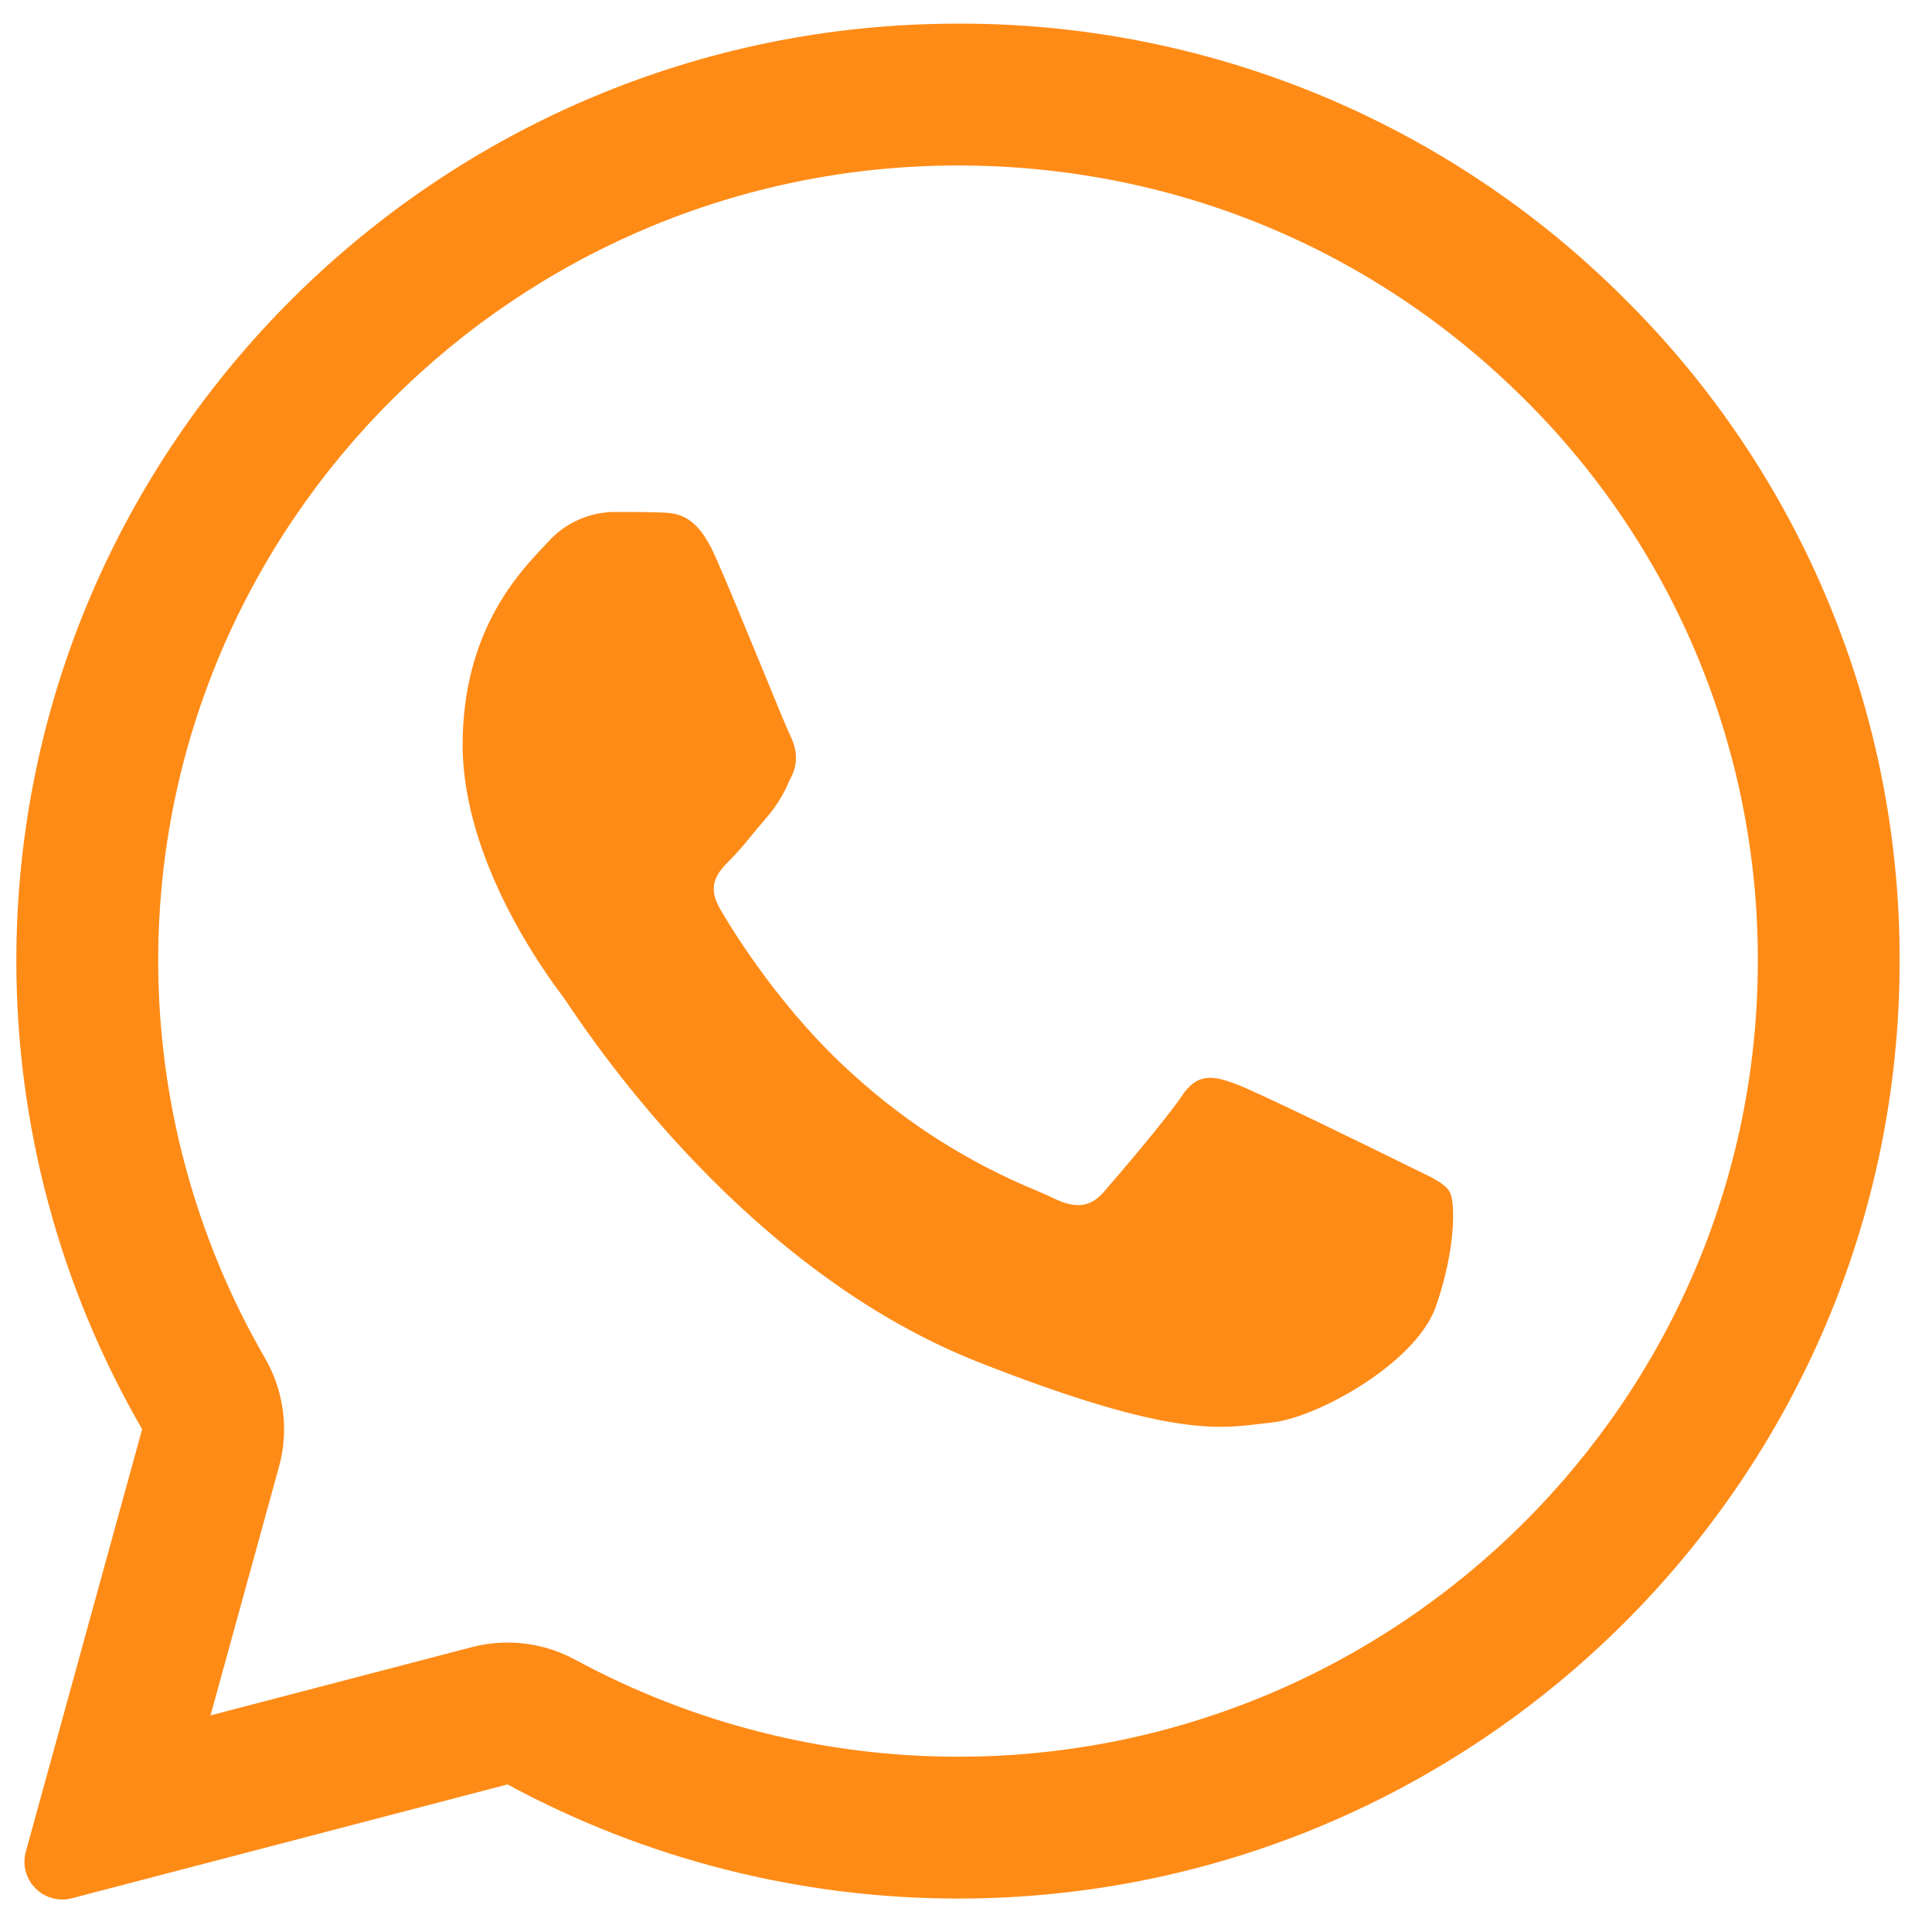 <svg width="26" height="26" viewBox="0 0 26 26" fill="none" xmlns="http://www.w3.org/2000/svg">
<path d="M8.876 6.896C9.109 6.903 9.367 6.916 9.613 7.46C9.776 7.823 10.05 8.491 10.274 9.036C10.448 9.459 10.59 9.808 10.626 9.879C10.707 10.042 10.758 10.229 10.652 10.449L10.616 10.523C10.543 10.694 10.445 10.853 10.323 10.994L10.141 11.21C10.033 11.343 9.925 11.473 9.833 11.564C9.669 11.727 9.5 11.903 9.688 12.228C9.877 12.554 10.538 13.626 11.514 14.49C12.228 15.134 13.047 15.65 13.936 16.017C14.025 16.055 14.097 16.087 14.152 16.113C14.479 16.276 14.674 16.251 14.862 16.032C15.052 15.812 15.681 15.079 15.902 14.753C16.116 14.427 16.335 14.478 16.637 14.59C16.94 14.704 18.551 15.494 18.878 15.655L19.06 15.745C19.288 15.853 19.442 15.928 19.508 16.037C19.59 16.176 19.59 16.826 19.32 17.592C19.043 18.356 17.708 19.089 17.103 19.145L16.931 19.165C16.377 19.231 15.674 19.318 13.17 18.332C10.083 17.117 8.045 14.107 7.634 13.497L7.567 13.4L7.559 13.39C7.372 13.14 6.226 11.606 6.226 10.023C6.226 8.509 6.973 7.72 7.312 7.361L7.372 7.297C7.482 7.173 7.616 7.073 7.767 7.003C7.917 6.933 8.081 6.894 8.246 6.89C8.467 6.89 8.688 6.89 8.876 6.896Z" fill="#FF8B17"/>
<path fill-rule="evenodd" clip-rule="evenodd" d="M0.348 24.917C0.324 25.003 0.323 25.095 0.345 25.181C0.368 25.268 0.413 25.347 0.476 25.411C0.539 25.475 0.617 25.521 0.703 25.544C0.79 25.568 0.881 25.569 0.967 25.546L6.83 24.014C8.69 25.021 10.772 25.549 12.887 25.55H12.892C19.874 25.55 25.564 19.892 25.564 12.936C25.569 11.277 25.243 9.635 24.606 8.103C23.97 6.571 23.035 5.181 21.856 4.014C20.68 2.838 19.282 1.906 17.743 1.271C16.205 0.637 14.556 0.313 12.892 0.318C5.911 0.318 0.22 5.975 0.22 12.93C0.22 15.143 0.803 17.316 1.913 19.234L0.348 24.917ZM3.754 19.741C3.822 19.496 3.84 19.241 3.807 18.99C3.775 18.739 3.693 18.496 3.566 18.277C2.626 16.652 2.13 14.807 2.129 12.93C2.129 7.038 6.956 2.227 12.892 2.227C15.781 2.227 18.476 3.343 20.51 5.367C21.51 6.357 22.304 7.536 22.844 8.835C23.384 10.135 23.66 11.529 23.656 12.936C23.656 18.828 18.829 23.641 12.892 23.641H12.886C11.089 23.64 9.32 23.191 7.74 22.335C7.314 22.105 6.816 22.044 6.348 22.167L2.833 23.085L3.754 19.741Z" fill="#FF8B17"/>
</svg>
